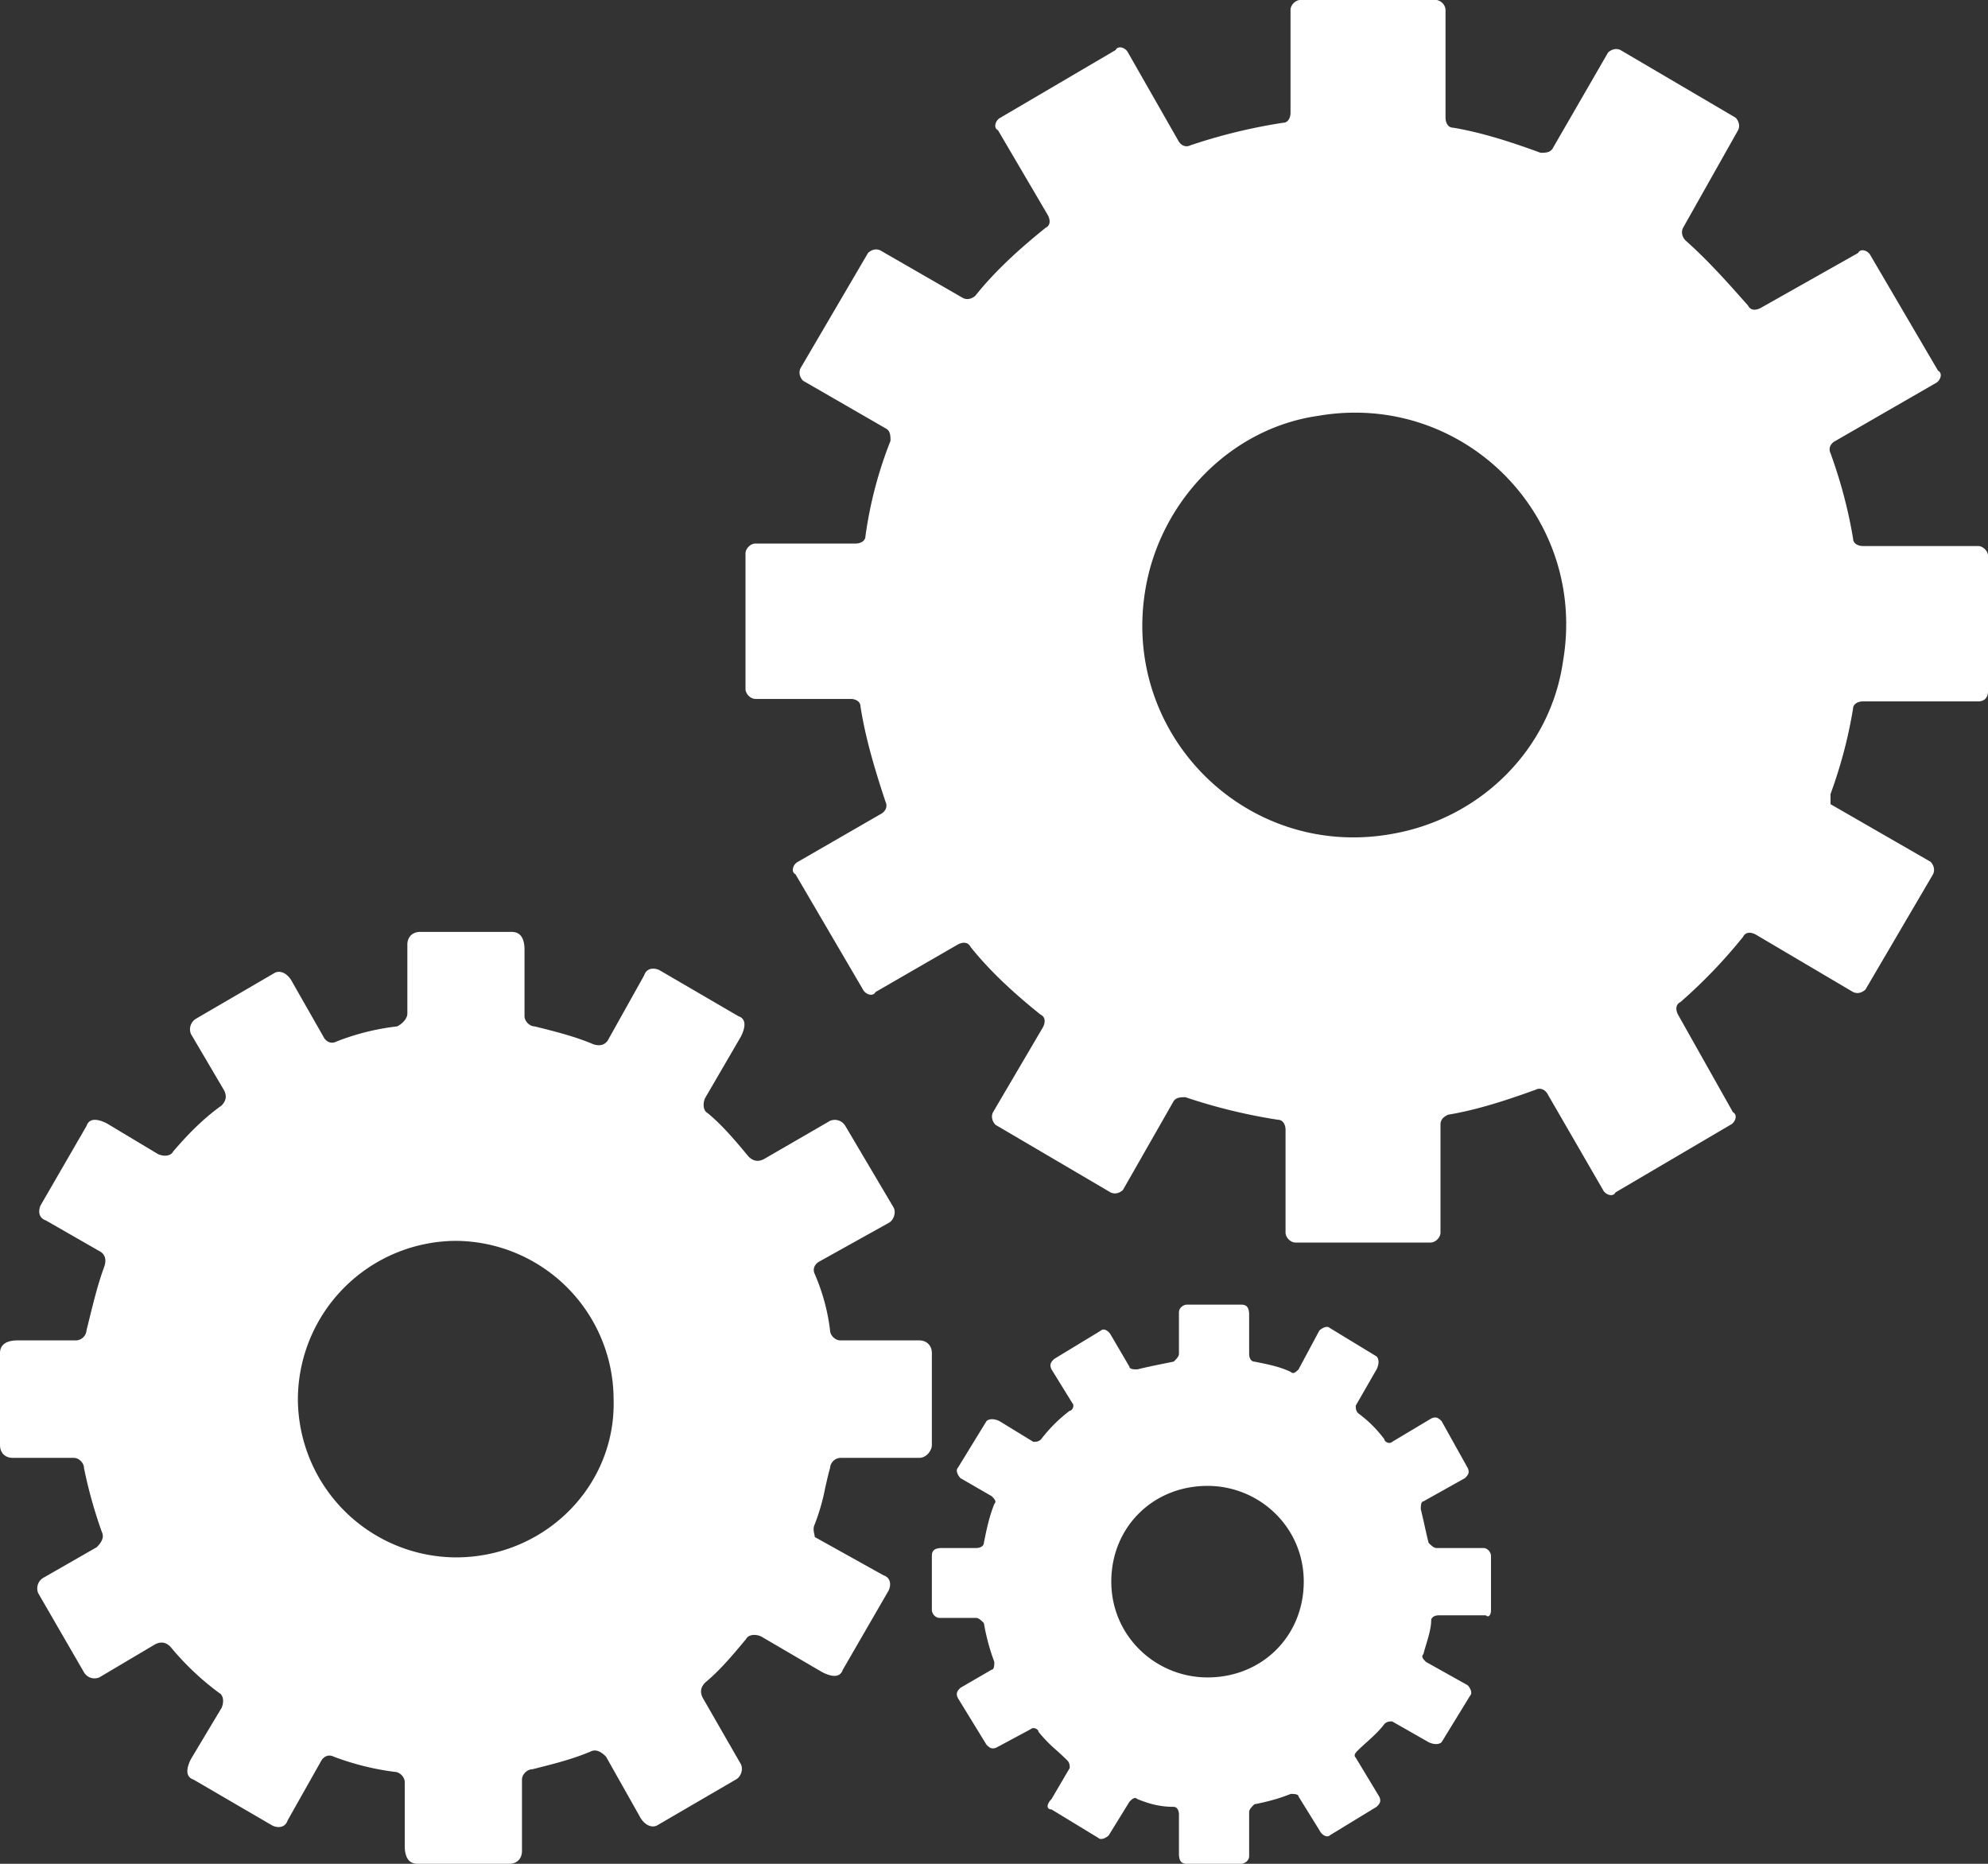 <svg width="32" height="30" xmlns="http://www.w3.org/2000/svg"><rect width="100%" height="100%" fill="#333333" stroke="none"/><path d="M32 8.952v2.177c0 .08-.04.161-.16.161h-1.852c-.08 0-.161.04-.161.121-.08.484-.201.928-.362 1.371v.162l1.61.927c.04.04.08.12.04.202l-1.087 1.854c-.04.04-.12.081-.201.04l-1.57-.927c-.08-.04-.16-.04-.2.04a8.297 8.297 0 0 1-1.007 1.049c-.08.04-.08.121-.04.202l.885 1.572c.08.04.04.162-.04.202l-1.851 1.088c-.04.081-.161.04-.201-.04l-.886-1.532c-.04-.08-.12-.121-.2-.08-.443.16-.926.322-1.41.402-.08.04-.12.081-.12.162v1.734c0 .08-.08.161-.16.161h-2.174c-.08 0-.16-.08-.16-.161v-1.653c0-.081-.041-.162-.122-.162a8.928 8.928 0 0 1-1.489-.363c-.08 0-.16 0-.2.08l-.806 1.412c-.04.04-.12.08-.2.04l-1.852-1.088c-.04-.04-.08-.121-.04-.202l.805-1.37c.04-.081.04-.162-.04-.202-.403-.323-.805-.686-1.127-1.09-.04-.08-.121-.08-.201-.04l-1.328.767c-.04.08-.161.04-.202-.04l-1.086-1.855c-.08-.04-.04-.162.04-.202l1.328-.766c.08-.04.12-.121.08-.202-.16-.484-.321-1.008-.402-1.532 0-.08-.08-.121-.16-.121h-1.53c-.08 0-.161-.08-.161-.161V8.91c0-.08.08-.161.161-.161h1.61c.08 0 .16-.04.16-.121a6.61 6.61 0 0 1 .403-1.532c0-.08 0-.162-.08-.202l-1.328-.766c-.04-.04-.08-.12-.04-.202l1.086-1.854c.04-.04.12-.081.201-.04l1.328.765c.08.04.161 0 .201-.04.322-.403.725-.766 1.127-1.089.08-.04.08-.12.04-.201l-.805-1.371c-.08-.04-.04-.162.04-.202L17.957.806c.04-.08.16-.04.2.04l.806 1.412c.04.08.12.121.201.08a8.927 8.927 0 0 1 1.489-.362c.08 0 .12-.08.12-.161V.16c0-.08.081-.161.162-.161h2.173c.08 0 .16.08.16.161v1.734c0 .08.04.161.121.161.483.081.966.242 1.409.404.08 0 .16 0 .201-.081l.885-1.532c.04-.04.121-.08.201-.04l1.852 1.088c.04.04.08.121.04.202l-.886 1.572c-.04.081 0 .162.04.202.363.322.685.685 1.006 1.048.041.081.121.081.202.04l1.57-.886c.04-.081.16-.04.2.04l1.087 1.855c.08.04.04.161-.04.201l-1.61.928c-.08.04-.12.12-.08.201.16.444.281.887.362 1.371 0 .081.08.121.16.121h1.852c.08 0 .161.081.161.162zm-13.561.524c-.403 2.338 1.61 4.355 3.943 3.951 1.449-.242 2.576-1.37 2.777-2.782.402-2.339-1.61-4.355-3.944-3.951-1.408.201-2.535 1.37-2.776 2.782zM15 21.78v1.48c0 .082-.082.206-.205.206h-1.27a.176.176 0 0 0-.164.164c-.03.102-.053.21-.078.318a3.36 3.36 0 0 1-.168.586c-.03.06-.017.118-.007.162.003.017.007.032.007.044l1.106.616c.123.041.123.164.082.247l-.737 1.274c-.041.123-.164.123-.328.04l-.984-.575c-.082-.04-.205-.04-.246.042-.205.246-.41.493-.656.698-.082.082-.082.165-.04.247l.614 1.068c.041.083 0 .206-.082.247l-1.27.74c-.082.04-.205 0-.287-.165l-.533-.945c-.082-.082-.164-.123-.246-.082-.286.123-.614.205-.942.287-.082 0-.164.083-.164.165v1.15c0 .124-.082.206-.205.206H6.72c-.123 0-.205-.082-.205-.288v-1.027c0-.082-.082-.165-.164-.165a4.312 4.312 0 0 1-.983-.246c-.082-.041-.164 0-.205.082l-.533.945c-.04.124-.164.124-.246.083l-1.27-.74c-.123-.041-.123-.165-.041-.329l.492-.822c.04-.082.04-.205-.041-.246a4.395 4.395 0 0 1-.78-.74c-.081-.082-.163-.082-.245-.041L1.598 27a.197.197 0 0 1-.246-.082l-.737-1.274a.198.198 0 0 1 .082-.247l.86-.493c.082-.082.123-.164.082-.246a7.517 7.517 0 0 1-.287-1.028c0-.082-.081-.164-.163-.164H.205c-.123 0-.205-.082-.205-.206v-1.48c0-.122.082-.205.287-.205h.942a.176.176 0 0 0 .164-.164l.041-.165c.07-.284.144-.588.246-.862.041-.124 0-.206-.082-.247l-.86-.493c-.123-.041-.123-.165-.082-.247l.737-1.274c.041-.123.164-.123.328-.04l.82.492c.082.041.205.041.246-.04.246-.288.492-.535.779-.74.082-.083.082-.165.04-.247l-.532-.904a.198.198 0 0 1 .082-.247l1.27-.74c.082-.04.205 0 .287.165l.492.863c.04.082.123.123.205.082a3.85 3.85 0 0 1 .983-.246c.082-.042.164-.124.164-.206v-1.11c0-.123.082-.205.205-.205h1.476c.123 0 .205.082.205.288v1.068c0 .082.082.165.164.165.328.082.656.164.942.287.123.041.205 0 .246-.082l.574-1.027c.04-.124.164-.124.246-.083l1.27.74c.123.041.123.165.041.329l-.574.986c-.04.082-.04.206.041.247.246.205.451.452.656.698.082.083.164.083.246.042l1.066-.617a.197.197 0 0 1 .246.082l.778 1.315c.041.083 0 .206-.082.247l-1.106.616c-.082.041-.123.124-.082.206.123.288.205.575.246.904 0 .082.082.164.164.164h1.27c.123 0 .205.083.205.206zm-10.205.74a2.557 2.557 0 0 0 2.541 2.548c1.435 0 2.582-1.15 2.541-2.547a2.557 2.557 0 0 0-2.54-2.548 2.557 2.557 0 0 0-2.542 2.548zM24 25.042v.875c0 .083-.042.125-.084.083h-.753c-.084 0-.126.042-.126.083 0 .118-.042.257-.081.388-.016.053-.032.105-.044.154-.042.042 0 .083.041.125l.67.375c.042.042.084.125.042.167l-.46.75c-.042.041-.126.041-.21 0l-.586-.334c-.042 0-.083 0-.125.042-.085.113-.19.207-.287.295a3.621 3.621 0 0 0-.132.122c-.042.041-.084.083-.042.125l.377.625c.042.083 0 .125-.042.166l-.753.459c-.042.041-.126 0-.168-.084l-.335-.541c0-.042-.083-.042-.125-.042-.21.083-.377.125-.586.167-.042.041-.084.083-.084.125v.708c0 .083-.084.125-.126.125h-.879c-.083 0-.125-.042-.125-.167v-.625c0-.083-.042-.125-.084-.125-.21 0-.377-.041-.586-.125-.042-.041-.084 0-.126.042l-.334.542c-.042.041-.126.083-.168.041l-.753-.458c-.084 0-.084-.083 0-.167l.293-.5c0-.041 0-.083-.042-.125a5.123 5.123 0 0 0-.171-.16 2.258 2.258 0 0 1-.29-.298c0-.042-.083-.083-.125-.042l-.544.292c-.084.042-.126 0-.168-.042l-.46-.75c-.042-.083 0-.125.041-.166l.503-.292c.042 0 .042-.083.042-.125a3.457 3.457 0 0 1-.168-.625c-.042-.042-.084-.083-.125-.083h-.586c-.084 0-.126-.084-.126-.125v-.875c0-.084.042-.125.167-.125h.545c.083 0 .125-.042.125-.084.042-.208.084-.416.168-.625.042-.041 0-.083-.042-.125l-.503-.291c-.041-.042-.083-.125-.041-.167l.46-.75c.042-.042.126-.042.21 0l.544.333c.041 0 .083 0 .125-.041a2.41 2.41 0 0 1 .46-.459c.042 0 .084-.083.042-.125l-.334-.541c-.042-.084 0-.125.041-.167l.754-.458c.042-.042.126 0 .167.083l.293.5c0 .042.084.042.126.042.167-.042.376-.083.584-.125h.002c.042-.042.084-.084.084-.125v-.667c0-.083.083-.125.125-.125h.88c.083 0 .125.042.125.167v.625c0 .083.042.125.084.125.21.041.418.083.586.166.042.042.083 0 .125-.041l.335-.625c.042-.042.126-.084.168-.042l.753.458c.042.042.042.125 0 .209l-.335.583c0 .042 0 .083.042.125.168.125.293.25.419.417 0 .041.083.083.125.041l.628-.375c.084-.041.126 0 .168.042l.418.75c.042.083 0 .125-.042.167l-.67.375c-.041 0-.041.083-.041.125.02.083.042.176.062.27.021.094.042.188.063.271.042.042.084.084.126.084h.753c.084 0 .126.083.126.125zm-6.112.416c0 .875.712 1.542 1.55 1.542.878 0 1.548-.667 1.548-1.542s-.712-1.541-1.549-1.541c-.879 0-1.549.666-1.549 1.541z" fill-rule="evenodd" clip-rule="evenodd" fill="#fff"/></svg>